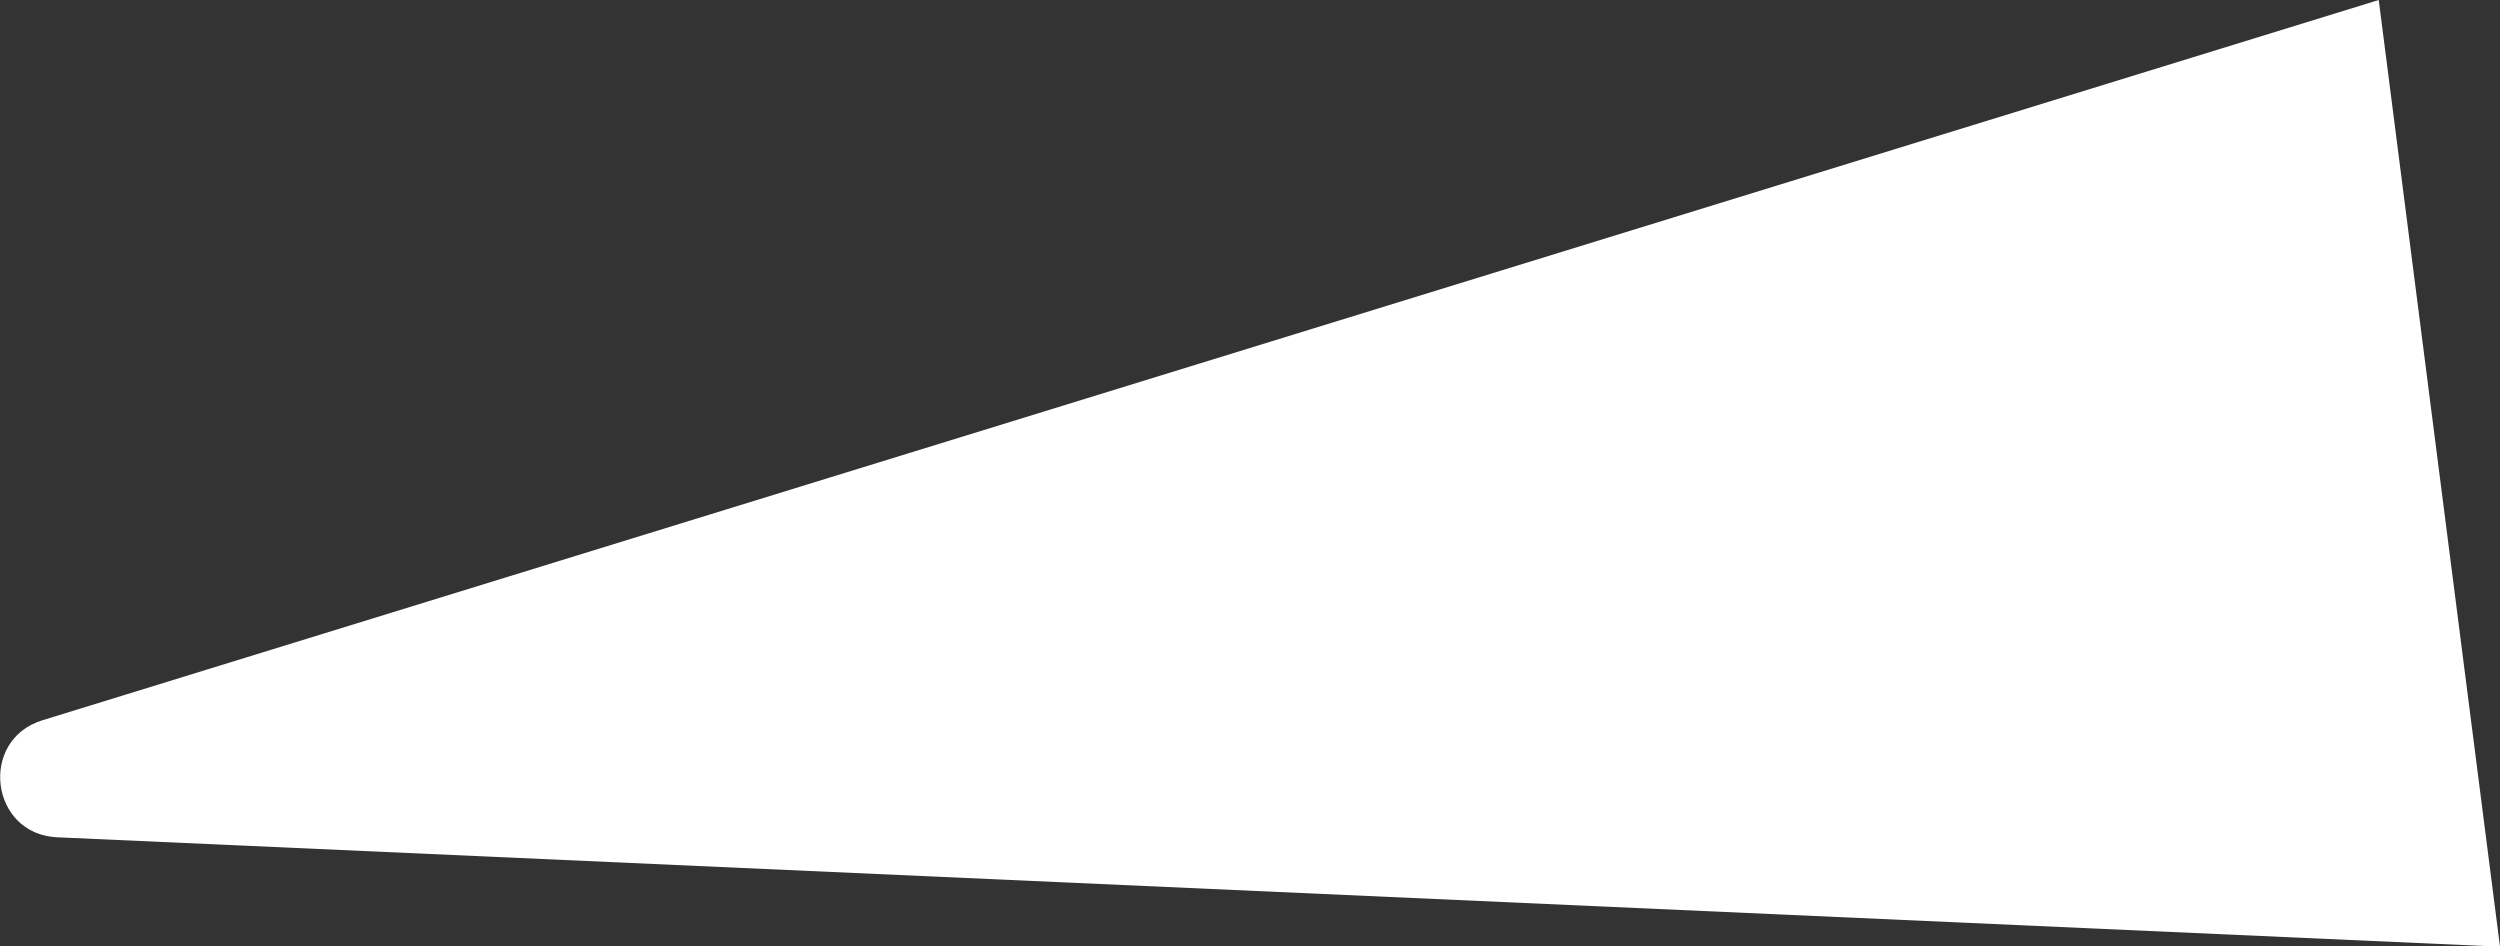 <?xml version="1.0" encoding="UTF-8"?> <svg xmlns="http://www.w3.org/2000/svg" viewBox="0 0 274.19 103.79"><rect x="0" y="0" width="274.19" height="103.79" fill="#333333" stroke="none"/> <defs> <style>.cls-1{fill:#fff;}</style> </defs> <title>Ресурс 39</title> <g id="Слой_2" data-name="Слой 2"> <g id="Слой_1-2" data-name="Слой 1"> <path class="cls-1" d="M260.89,0,4.64,79c-7,2.17-5.72,12.5,1.63,12.83l267.92,12"></path> </g> </g> </svg> 